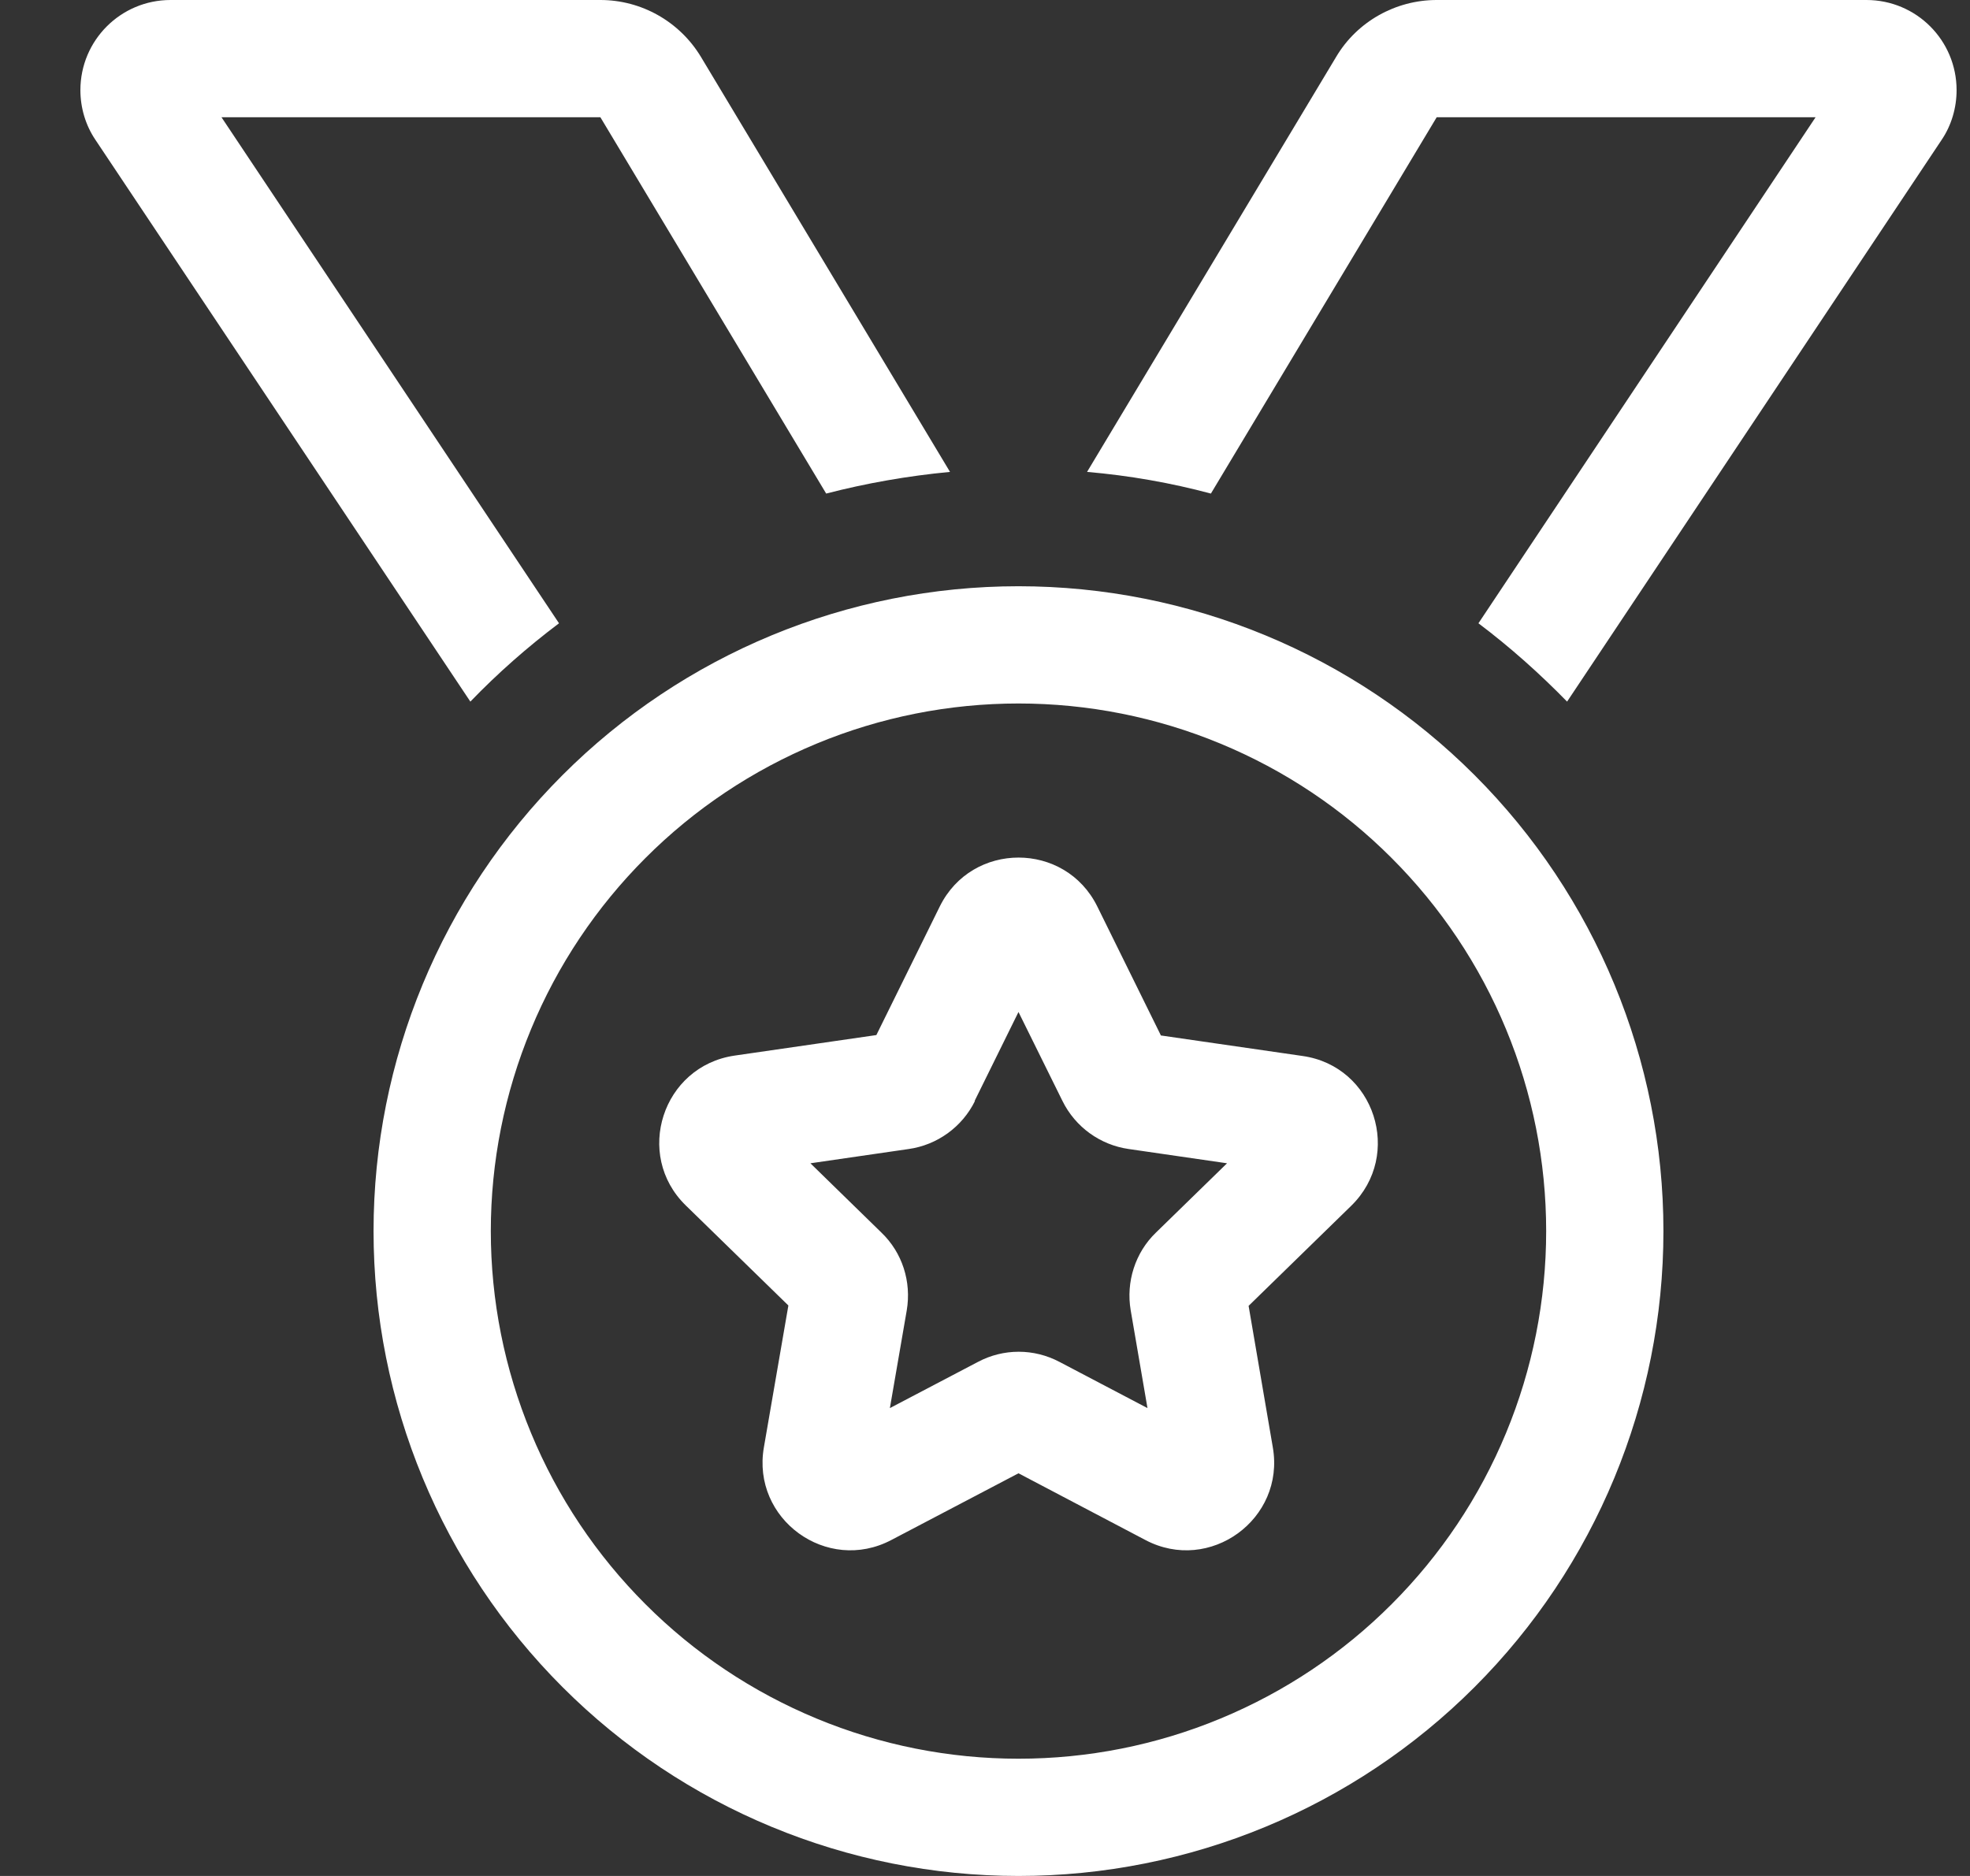 <svg width="21" height="20" viewBox="0 0 21 20" fill="none" xmlns="http://www.w3.org/2000/svg">
<rect x="0" y="0" width="21" height="20" fill="#333333" stroke="none"/>
<path id="Primary" d="M5.014 7.48C5.307 7.176 5.623 6.898 5.959 6.645L2.361 1.25H6.4L8.807 5.262C9.232 5.152 9.674 5.074 10.127 5.031L7.471 0.605C7.244 0.23 6.838 0 6.4 0H1.818C1.287 0 0.857 0.43 0.857 0.961C0.857 1.148 0.912 1.336 1.018 1.492L5.014 7.48ZM11.588 5.031C12.041 5.07 12.482 5.148 12.908 5.262L15.315 1.25H19.354L15.76 6.645C16.096 6.898 16.412 7.18 16.705 7.48L20.697 1.492C20.803 1.336 20.857 1.148 20.857 0.961C20.857 0.43 20.428 0 19.896 0H15.315C14.877 0 14.467 0.23 14.244 0.605L11.588 5.031ZM10.857 7.5C11.596 7.5 12.328 7.645 13.01 7.928C13.693 8.211 14.313 8.625 14.835 9.148C15.357 9.67 15.772 10.29 16.054 10.972C16.337 11.655 16.482 12.386 16.482 13.125C16.482 13.864 16.337 14.595 16.054 15.278C15.772 15.96 15.357 16.58 14.835 17.102C14.313 17.625 13.693 18.039 13.01 18.322C12.328 18.605 11.596 18.75 10.857 18.75C10.119 18.75 9.387 18.605 8.705 18.322C8.022 18.039 7.402 17.625 6.88 17.102C6.358 16.58 5.943 15.96 5.661 15.278C5.378 14.595 5.232 13.864 5.232 13.125C5.232 12.386 5.378 11.655 5.661 10.972C5.943 10.29 6.358 9.67 6.88 9.148C7.402 8.625 8.022 8.211 8.705 7.928C9.387 7.645 10.119 7.5 10.857 7.5ZM10.857 20C12.681 20 14.43 19.276 15.719 17.986C17.008 16.697 17.732 14.948 17.732 13.125C17.732 11.302 17.008 9.553 15.719 8.264C14.43 6.974 12.681 6.25 10.857 6.25C9.034 6.25 7.285 6.974 5.996 8.264C4.707 9.553 3.982 11.302 3.982 13.125C3.982 14.948 4.707 16.697 5.996 17.986C7.285 19.276 9.034 20 10.857 20ZM12.373 11.035L11.697 9.664C11.354 8.969 10.361 8.969 10.018 9.664L9.342 11.035L7.83 11.254C7.061 11.367 6.756 12.312 7.311 12.852L8.404 13.918L8.143 15.43C8.01 16.195 8.814 16.781 9.502 16.418L10.857 15.707L12.209 16.418C12.896 16.781 13.701 16.195 13.568 15.43L13.31 13.922L14.404 12.855C14.959 12.312 14.654 11.367 13.885 11.258L12.373 11.039V11.035ZM10.389 11.738L10.857 10.789L11.326 11.738C11.463 12.016 11.729 12.207 12.033 12.25L13.08 12.402L12.322 13.141C12.1 13.355 12.002 13.668 12.053 13.969L12.232 15.012L11.295 14.52C11.021 14.375 10.697 14.375 10.424 14.52L9.486 15.012L9.666 13.969C9.717 13.664 9.619 13.355 9.396 13.141L8.639 12.402L9.686 12.25C9.99 12.207 10.256 12.016 10.393 11.738H10.389Z" fill="white"/>
</svg>

